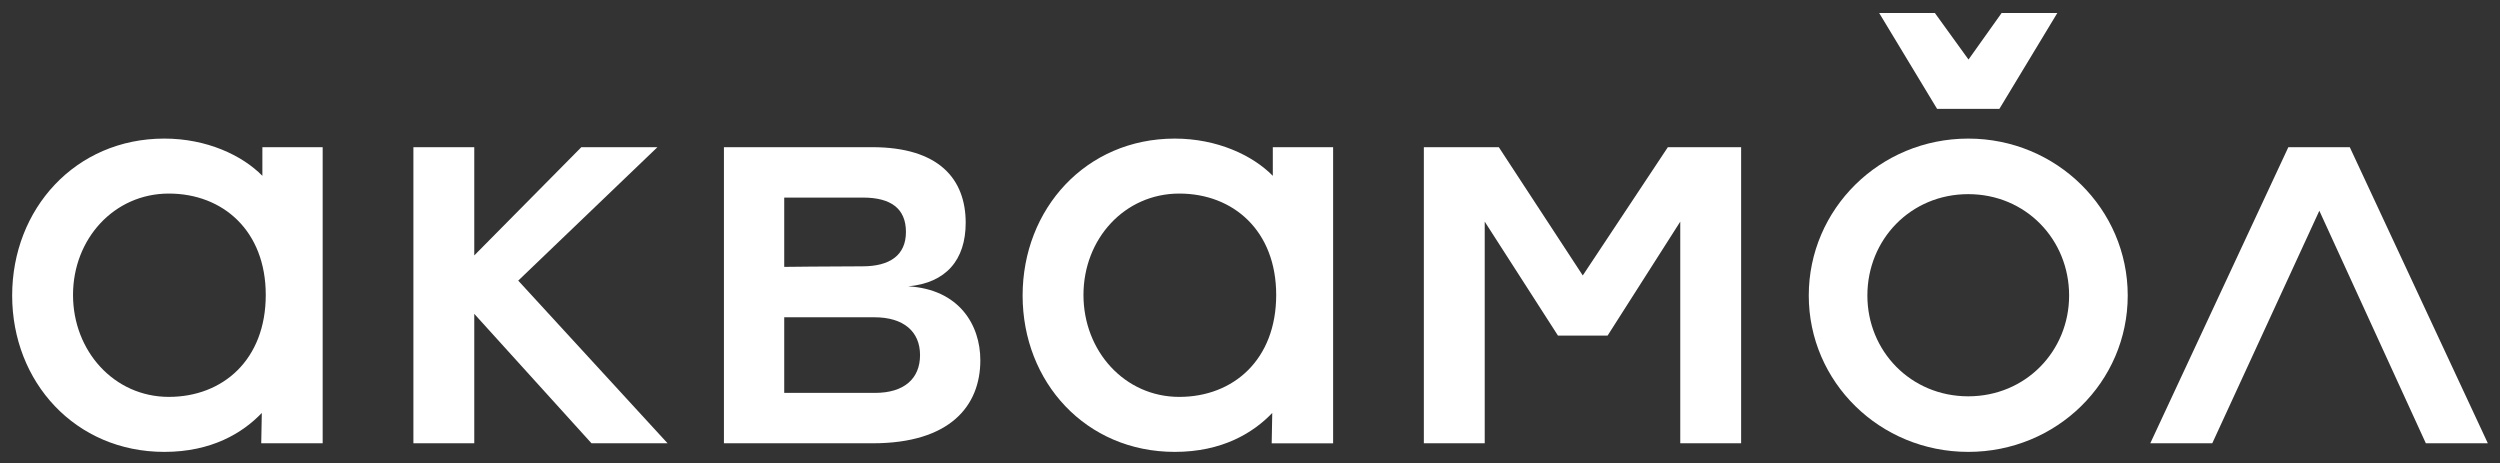 <?xml version="1.0" encoding="UTF-8"?> <svg xmlns="http://www.w3.org/2000/svg" width="178" height="33" viewBox="0 0 178 33" fill="none"><rect x="0" y="0" width="178" height="33" fill="#333333" stroke="none"/><path d="M18.922 21C18.922 16.433 15.872 13.782 12.02 13.782C8.128 13.782 5.199 17.003 5.199 21C5.199 24.996 8.128 28.258 12.02 28.258C15.872 28.258 18.922 25.608 18.922 21ZM0.866 21.041C0.866 14.883 5.359 9.867 11.699 9.867C14.709 9.867 17.236 11.05 18.681 12.518V10.479H22.974V31.562H18.6L18.641 29.401C17.277 30.828 15.07 32.174 11.699 32.174C5.359 32.174 0.866 27.198 0.866 21.041Z" fill="white"></path><path d="M29.434 10.479H33.768V18.186L41.391 10.479H46.809L36.898 19.98L47.531 31.562H42.114L33.768 22.346V31.562H29.434V10.479Z" fill="white"></path><path d="M62.297 27.974C64.383 27.974 65.507 26.954 65.507 25.282C65.507 23.61 64.343 22.59 62.257 22.59H55.837V27.974H62.297ZM61.414 18.962C63.34 18.962 64.503 18.186 64.503 16.515C64.503 14.843 63.42 14.068 61.454 14.068H55.837V19.002C55.837 19.002 59.167 18.962 61.414 18.962ZM51.544 10.479H62.096C66.871 10.479 68.757 12.762 68.757 15.862C68.757 18.513 67.352 20.144 64.664 20.388C68.275 20.592 69.8 23.121 69.8 25.649C69.8 28.912 67.633 31.562 62.136 31.562H51.544V10.479Z" fill="white"></path><path d="M90.865 21C90.865 16.433 87.816 13.782 83.964 13.782C80.072 13.782 77.143 17.004 77.143 21C77.143 24.996 80.072 28.259 83.964 28.259C87.816 28.259 90.865 25.608 90.865 21ZM72.81 21.041C72.81 14.884 77.303 9.868 83.643 9.868C86.653 9.868 89.18 11.05 90.624 12.519V10.48H94.918V31.563H90.544L90.585 29.402C89.221 30.828 87.013 32.174 83.643 32.174C77.303 32.174 72.81 27.199 72.81 21.041Z" fill="white"></path><path d="M101.378 10.479H106.715L112.693 19.613L118.752 10.479H123.968V31.562H119.635V15.78L114.459 23.896H110.928L105.712 15.78V31.562H101.378V10.479Z" fill="white"></path><path d="M147.321 21.041C147.321 17.045 144.231 13.823 140.139 13.823C136.046 13.823 132.957 17.045 132.957 21.041C132.957 24.996 136.046 28.218 140.139 28.218C144.231 28.218 147.321 24.996 147.321 21.041ZM128.784 21.041C128.784 14.884 133.839 9.868 140.139 9.868C146.438 9.868 151.494 14.884 151.494 21.041C151.494 27.198 146.438 32.174 140.139 32.174C133.839 32.174 128.784 27.198 128.784 21.041Z" fill="white"></path><path d="M162.93 10.479H167.304L177.134 31.562H172.72L165.137 15.005L157.513 31.562H153.1L162.93 10.479Z" fill="white"></path><path d="M133.798 0.927H137.764L140.158 4.239L142.514 0.927H146.48L142.357 7.75H137.92L133.798 0.927Z" fill="white"></path></svg> 